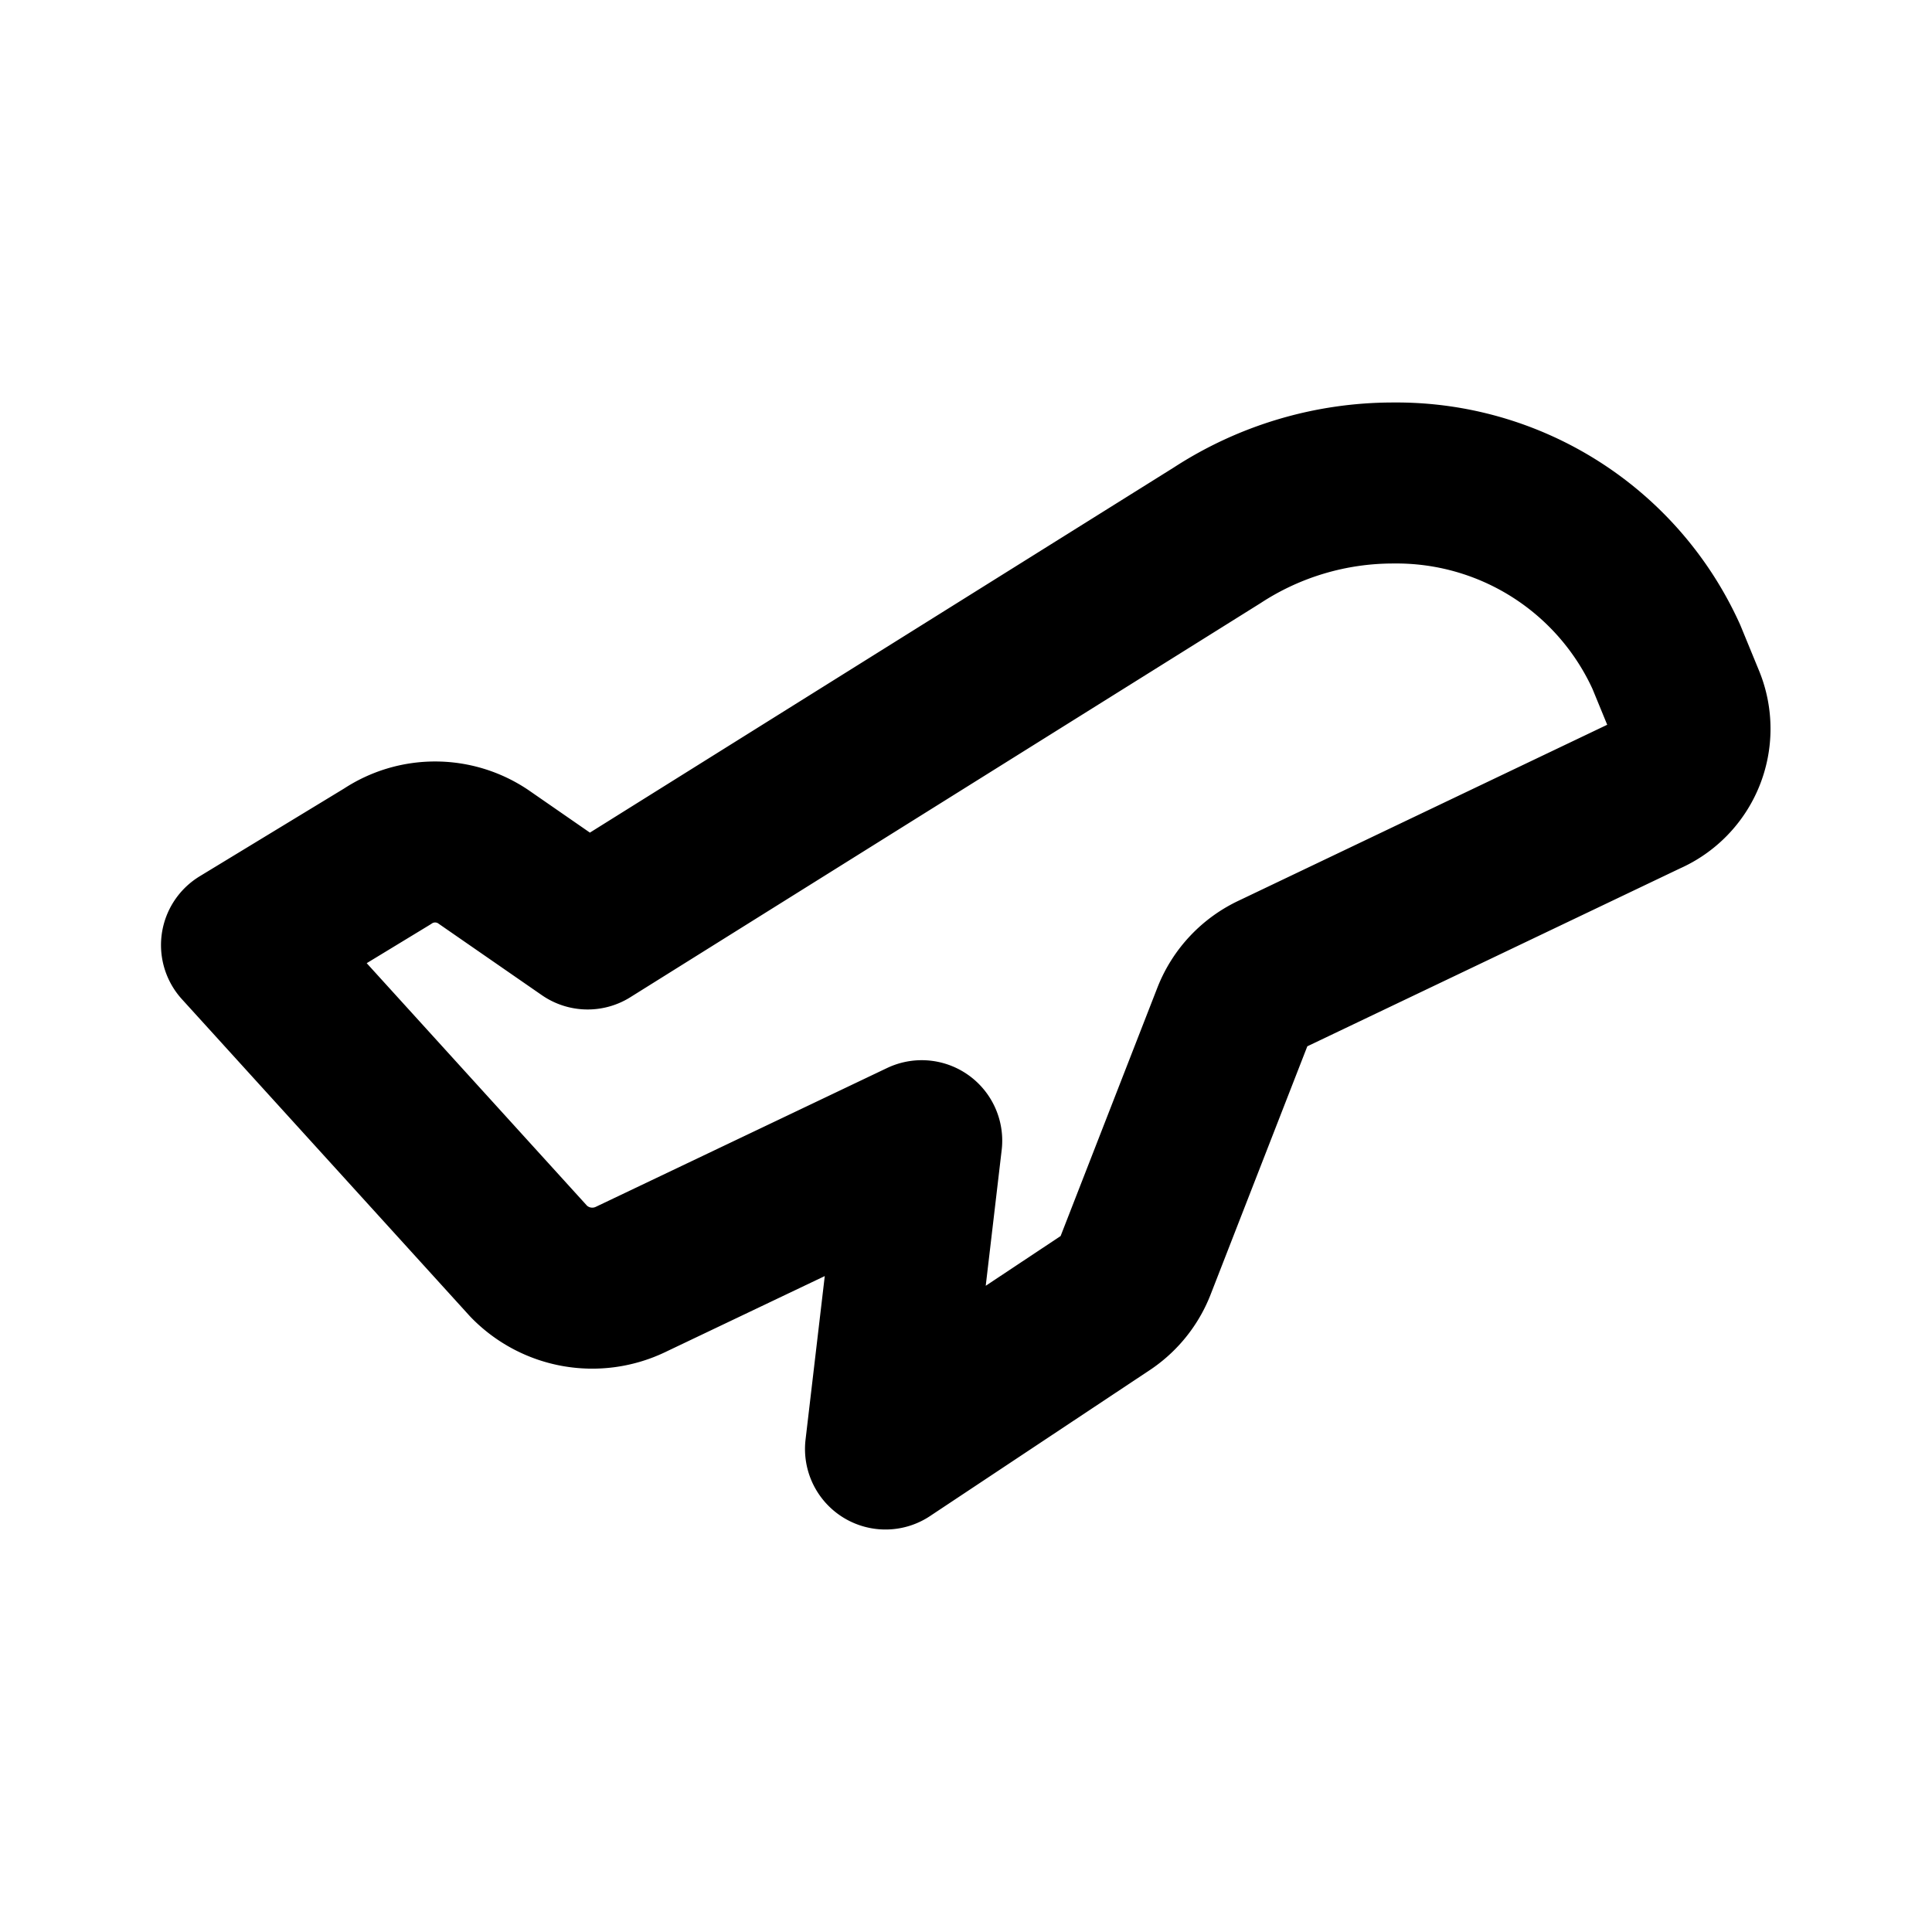 <?xml version="1.0" encoding="utf-8"?><!-- Uploaded to: SVG Repo, www.svgrepo.com, Generator: SVG Repo Mixer Tools -->
<svg fill="#000000" width="800px" height="800px" viewBox="0 0 24 24" id="departure" data-name="Line Color" xmlns="http://www.w3.org/2000/svg" class="icon line-color"><path id="primary" d="M20.93,8.72l-.23-.56A3.68,3.68,0,0,0,17.31,6a4,4,0,0,0-2.19.65L7.3,11.54,6,10.64a1.07,1.07,0,0,0-1.19,0L3,11.74l3.57,3.93a1.1,1.1,0,0,0,1.25.23l3.63-1.73L11,18l2.74-1.82a1,1,0,0,0,.37-.47l1.2-3.08a1,1,0,0,1,.51-.54l4.63-2.21A.9.9,0,0,0,20.93,8.72Z" style="fill: none; stroke: rgb(0, 0, 0); stroke-linecap: round; stroke-linejoin: round; stroke-width: 2;"></path></svg>